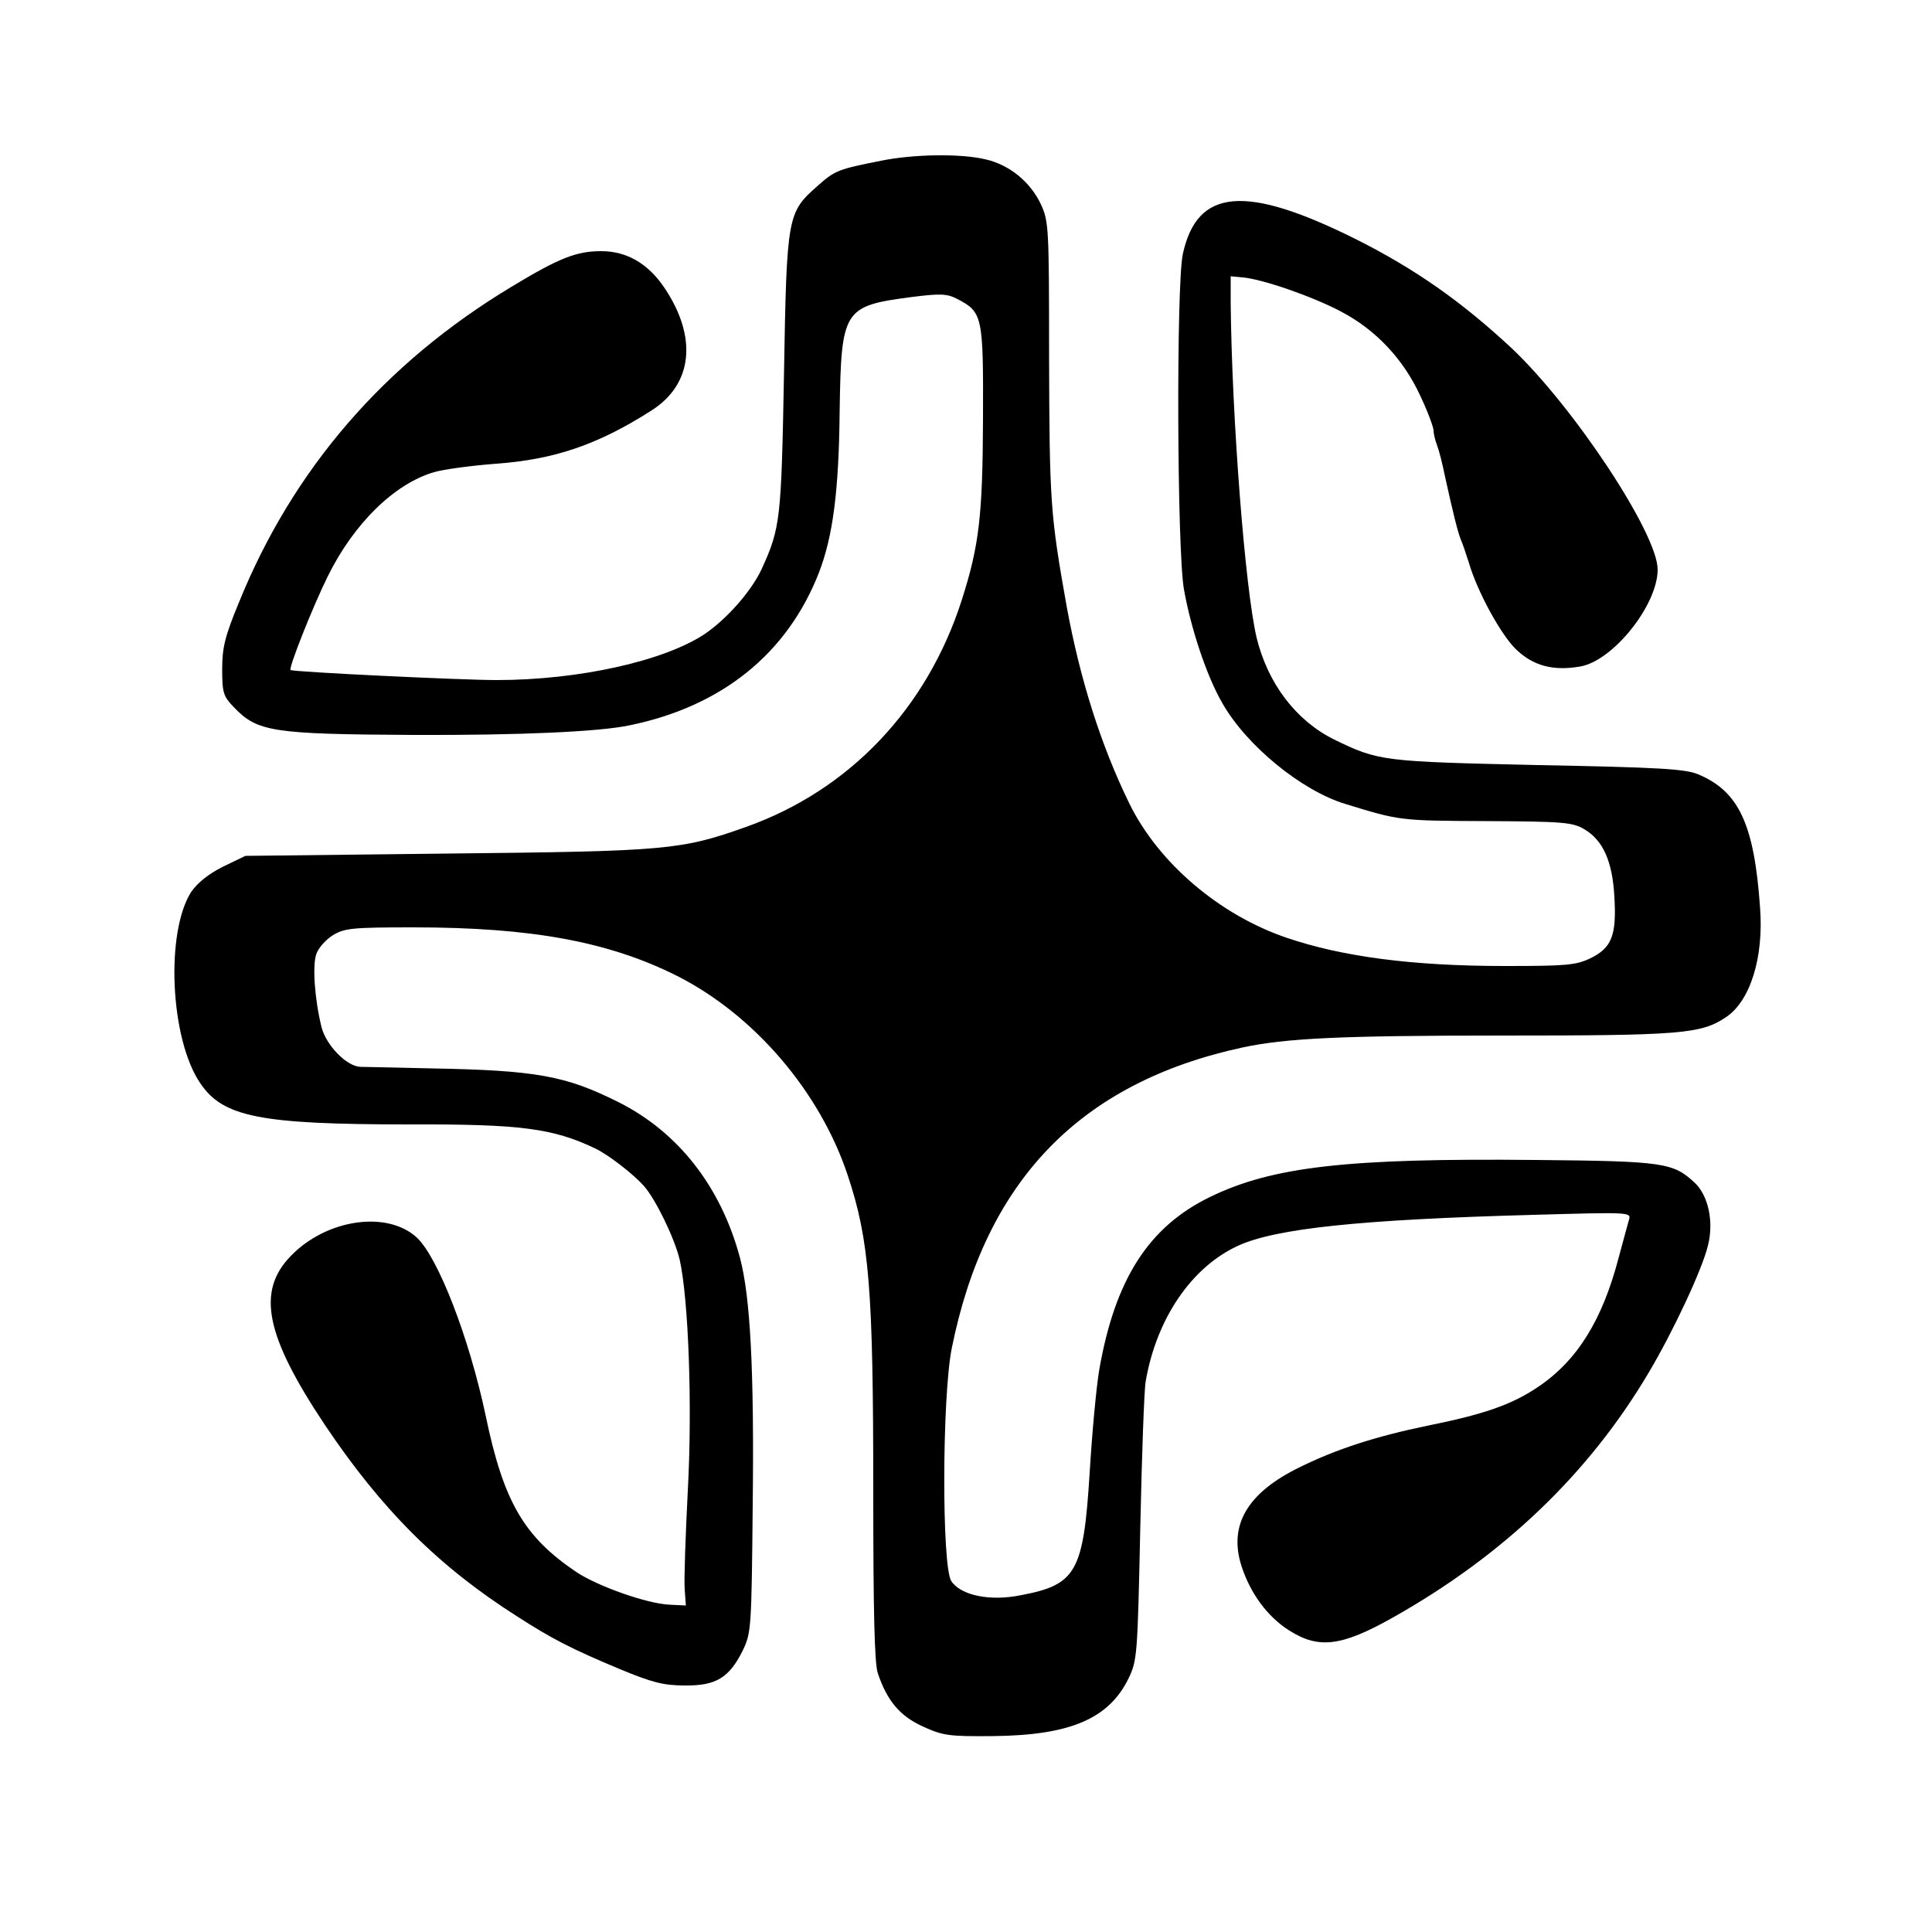 <?xml version="1.0" standalone="no"?>
<!DOCTYPE svg PUBLIC "-//W3C//DTD SVG 20010904//EN"
 "http://www.w3.org/TR/2001/REC-SVG-20010904/DTD/svg10.dtd">
<svg version="1.0" xmlns="http://www.w3.org/2000/svg"
 width="500pt" height="500pt" viewBox="0 0 500 500"
 preserveAspectRatio="xMidYMid meet">
<g transform="translate(0,500) scale(0.1,-0.1)"
fill="#000000" stroke="none">
<path d="M2280 4584 c-111 -22 -119 -25 -164 -65 -78 -69 -80 -75 -87 -484 -7
-379 -9 -401 -58 -508 -26 -56 -88 -127 -146 -167 -104 -70 -325 -120 -540
-120 -92 0 -527 21 -533 26 -6 4 57 163 96 242 68 138 173 240 275 270 23 7
96 17 162 22 150 11 262 49 400 137 108 68 121 190 34 319 -42 62 -97 94 -163
94 -64 0 -108 -17 -232 -92 -329 -198 -566 -472 -706 -818 -36 -87 -43 -116
-43 -172 0 -61 3 -70 30 -98 61 -64 99 -70 465 -72 272 -1 481 8 560 25 238
49 407 185 489 394 36 93 52 209 54 419 4 263 10 272 184 295 78 10 94 9 121
-5 65 -34 67 -44 66 -311 -1 -251 -10 -327 -55 -468 -90 -281 -291 -492 -558
-587 -169 -60 -204 -63 -771 -69 l-525 -6 -58 -28 c-38 -19 -66 -42 -82 -65
-67 -104 -55 -380 23 -495 59 -88 155 -107 542 -107 287 1 371 -10 480 -62 34
-16 100 -67 127 -98 30 -34 79 -135 92 -190 23 -103 33 -379 21 -598 -6 -118
-10 -232 -8 -255 l3 -42 -41 2 c-58 2 -188 48 -243 85 -135 91 -188 182 -234
404 -43 203 -123 409 -178 461 -77 71 -234 48 -326 -47 -90 -92 -66 -207 88
-438 147 -219 294 -366 497 -495 90 -58 140 -84 267 -137 82 -34 112 -42 167
-42 81 -1 115 20 150 90 22 46 23 55 26 377 4 346 -6 539 -33 640 -49 183
-159 325 -315 403 -136 68 -212 82 -483 87 -89 2 -172 4 -184 4 -36 1 -89 56
-101 103 -18 74 -24 161 -13 190 6 16 25 37 43 48 30 18 51 20 208 20 306 0
506 -37 683 -126 199 -101 369 -299 441 -516 56 -168 66 -296 66 -818 0 -307
3 -447 12 -471 24 -71 57 -110 116 -137 53 -24 67 -26 182 -25 200 2 300 45
351 150 22 46 23 60 30 388 4 187 10 358 14 380 28 163 119 296 239 351 98 45
319 68 765 80 246 7 253 7 247 -12 -3 -10 -15 -55 -27 -99 -42 -161 -107 -266
-208 -334 -68 -46 -139 -71 -288 -101 -131 -27 -234 -60 -329 -107 -136 -66
-185 -150 -151 -256 23 -71 67 -131 124 -167 76 -48 135 -41 268 34 286 161
507 372 662 634 63 106 138 266 153 328 16 62 1 130 -34 163 -56 52 -79 56
-411 59 -487 5 -682 -17 -844 -96 -158 -77 -245 -212 -286 -446 -8 -47 -19
-168 -25 -268 -16 -255 -34 -289 -176 -316 -82 -17 -157 -1 -182 36 -25 38
-24 476 1 602 87 434 332 688 752 779 112 24 251 31 670 31 462 0 517 4 581
47 63 41 99 154 89 284 -15 216 -55 301 -160 345 -33 14 -100 18 -415 24 -401
9 -412 10 -527 66 -99 49 -172 145 -201 264 -30 128 -64 570 -67 865 l0 70 32
-3 c52 -5 179 -49 253 -88 90 -47 162 -123 206 -219 19 -40 34 -81 34 -89 0
-8 4 -25 9 -38 5 -13 14 -48 20 -78 21 -96 33 -144 41 -165 5 -11 14 -38 21
-60 22 -76 84 -189 123 -226 44 -42 95 -56 165 -44 85 14 201 159 201 251 0
93 -217 421 -378 573 -130 121 -250 205 -401 281 -288 144 -413 133 -450 -38
-17 -82 -15 -765 3 -867 18 -102 59 -225 99 -294 62 -110 206 -228 320 -262
140 -43 140 -43 363 -44 199 -1 224 -3 254 -21 48 -28 73 -82 78 -175 6 -100
-7 -132 -62 -159 -38 -18 -62 -20 -222 -20 -238 0 -420 24 -564 73 -174 59
-332 194 -407 347 -74 151 -128 323 -162 508 -43 241 -45 272 -46 652 0 332
-1 347 -21 391 -28 59 -82 103 -145 117 -65 15 -186 13 -269 -4z"/>
</g>
</svg>
